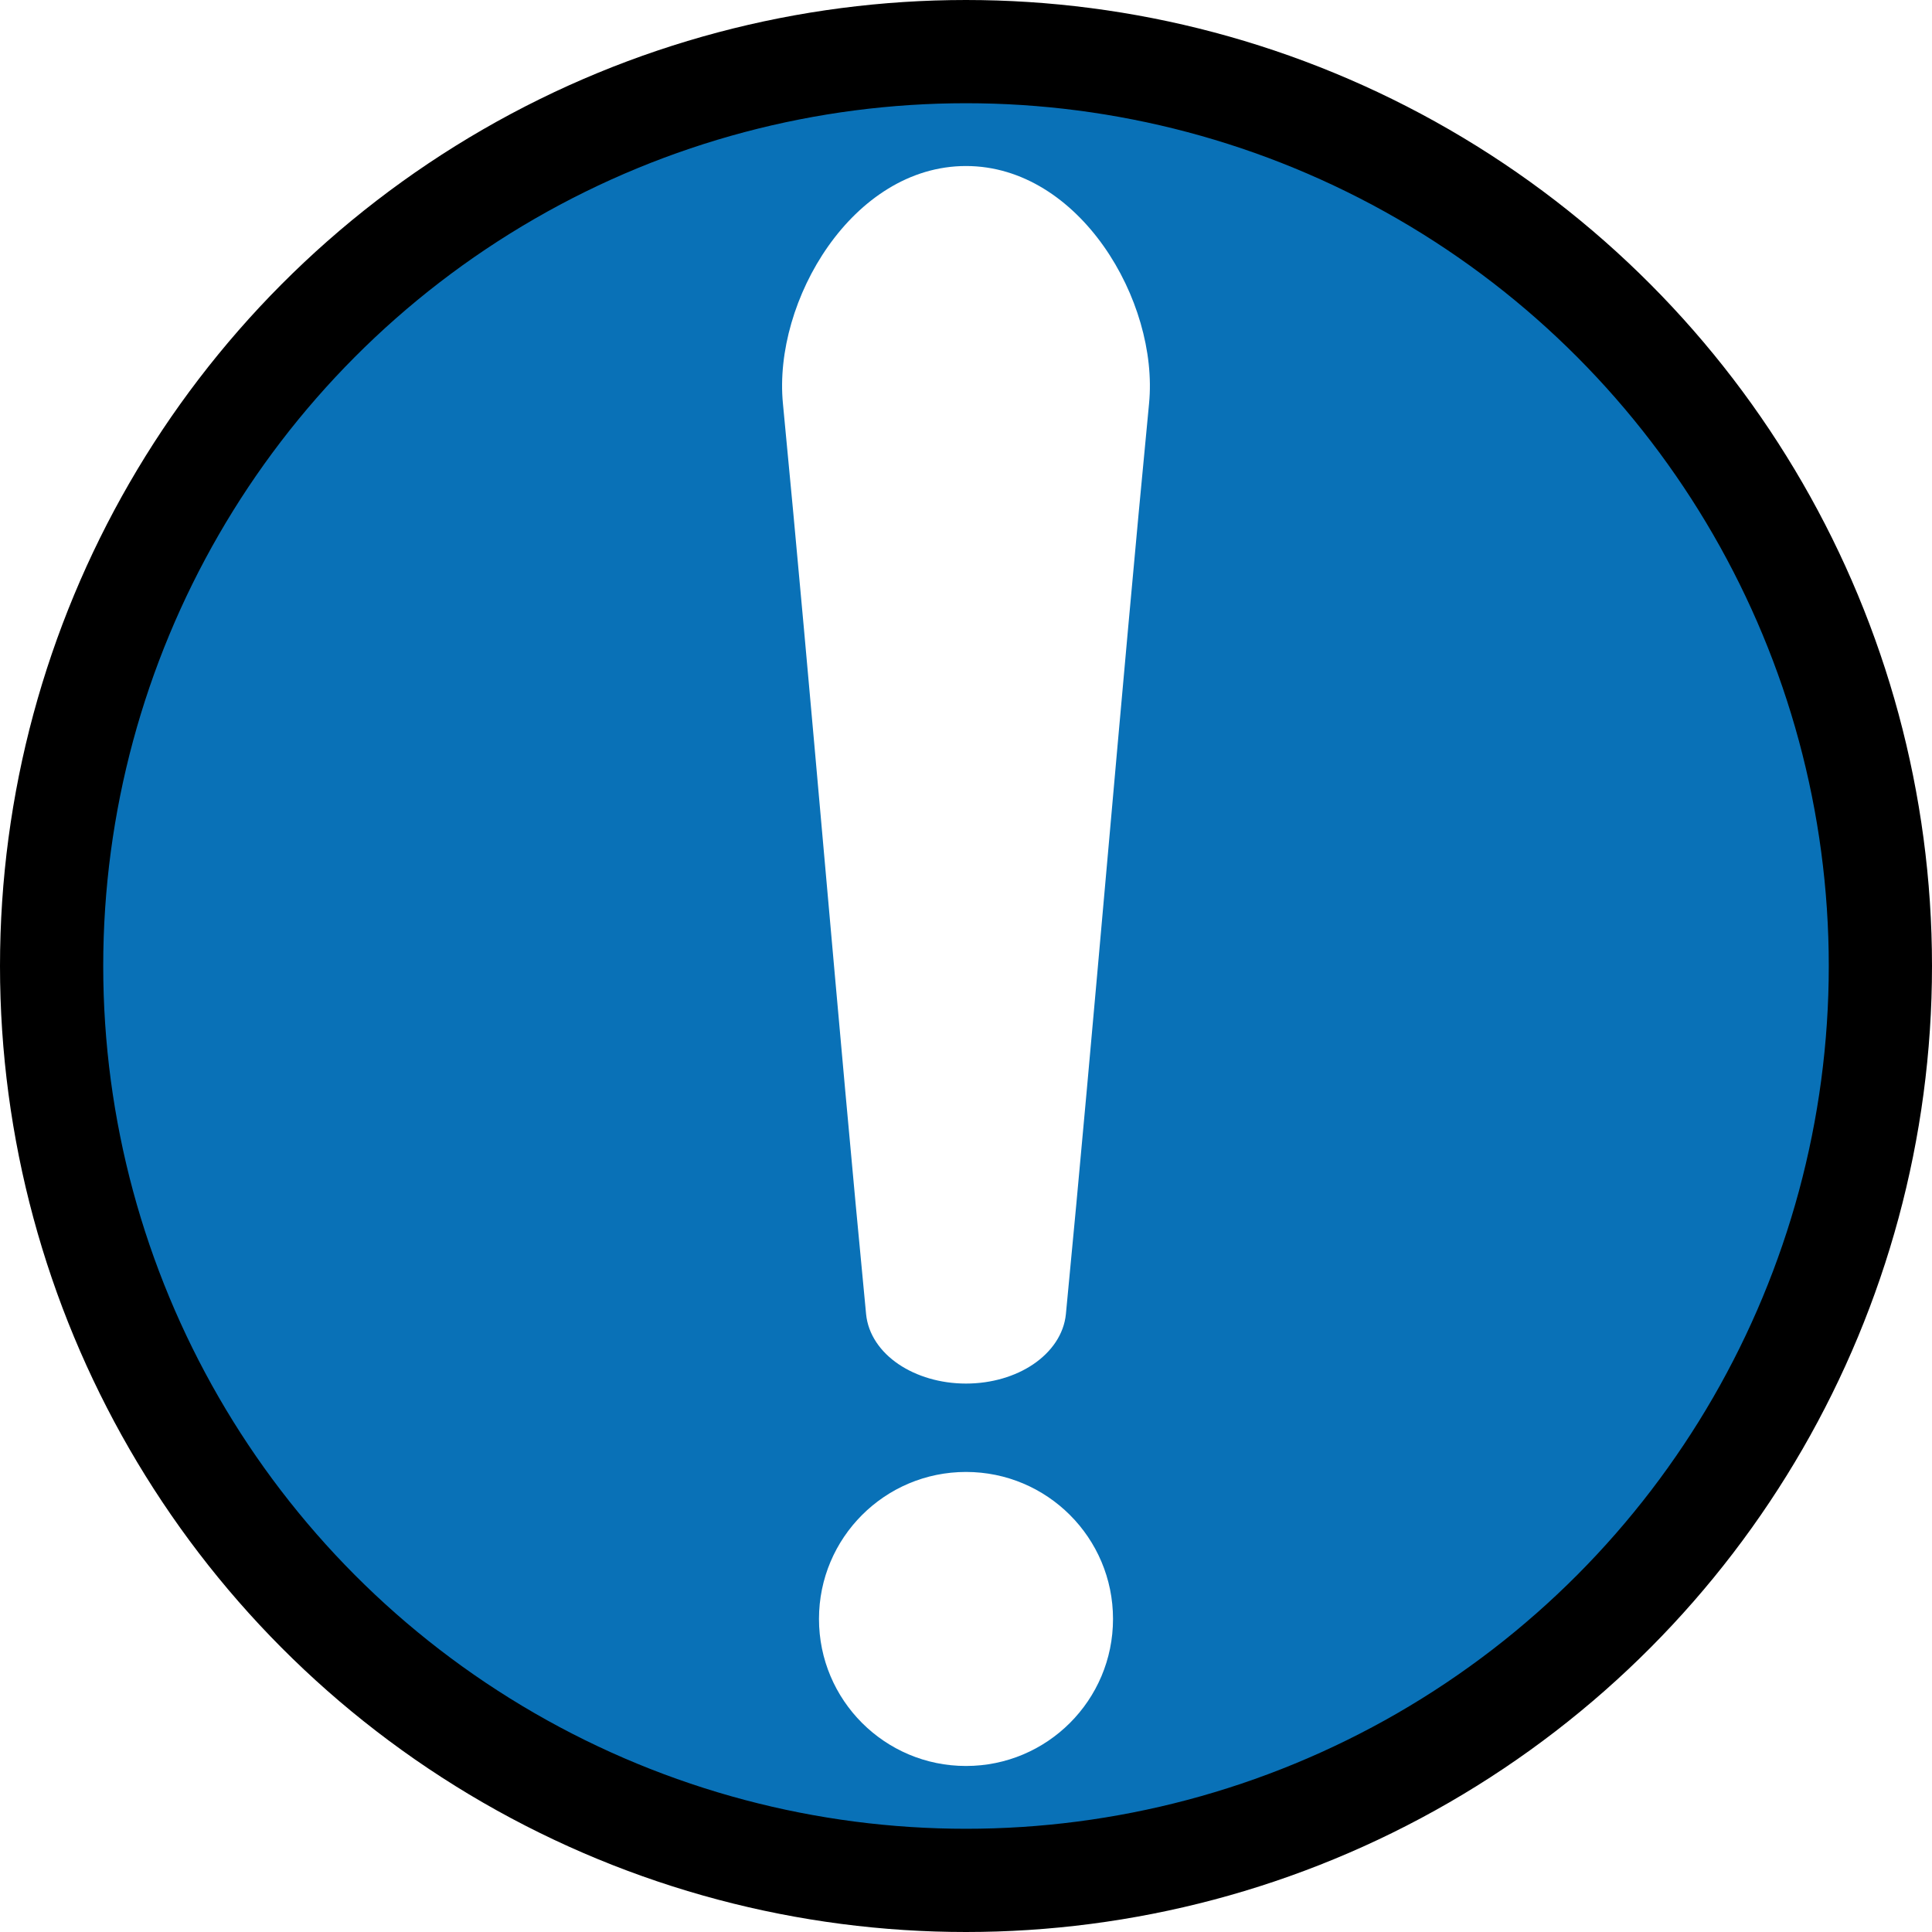 <?xml version="1.0" encoding="UTF-8"?>
<!DOCTYPE svg PUBLIC "-//W3C//DTD SVG 1.1//EN" "http://www.w3.org/Graphics/SVG/1.1/DTD/svg11.dtd">
<!-- Creator: CorelDRAW 2017 -->
<svg xmlns="http://www.w3.org/2000/svg" xml:space="preserve" width="10mm" height="10mm" version="1.1" style="shape-rendering:geometricPrecision; text-rendering:geometricPrecision; image-rendering:optimizeQuality; fill-rule:evenodd; clip-rule:evenodd"
viewBox="0 0 11690.6 11690.6"
 xmlns:xlink="http://www.w3.org/1999/xlink">
 <defs>
  <style type="text/css">
   <![CDATA[
    .str0 {stroke:black;stroke-width:624.6;stroke-miterlimit:22.926}
    .fil1 {fill:none}
    .fil0 {fill:#0971B7}
   ]]>
  </style>
 </defs>
 <g id="Layer_x0020_1">
  <path class="fil0" d="M5845.3 533.6c2933.6,0 5311.7,2378.2 5311.7,5311.7 0,2933.6 -2378.2,5311.8 -5311.7,5311.8 -2933.6,0 -5311.8,-2378.2 -5311.8,-5311.8 0,-2933.6 2378.2,-5311.7 5311.8,-5311.7zm0 471c685.9,0 1167.8,816.7 1107.7,1437 -167.7,1733.1 -335.6,3776.7 -503.2,5509.7 -11.9,122.3 -87.4,229.5 -198.1,304.3 -107.4,72.6 -250.8,116.4 -406.5,116.4 -155.6,0 -299.2,-44.1 -406.8,-116.4 -110.5,-74.3 -185.8,-181.2 -197.7,-304.3 -167.8,-1733 -335.5,-3776.7 -503.2,-5509.7 -60.1,-620.9 421.1,-1437 1107.7,-1437zm-0 7902.2c491.3,0 889.6,398.3 889.6,889.6 0,491.3 -398.3,889.6 -889.6,889.6 -491.4,0 -889.6,-398.3 -889.6,-889.6 0,-491.4 398.3,-889.6 889.6,-889.6z"/>
  <circle class="fil1 str0" cx="5845.3" cy="5845.3" r="5533"/>
 </g>
</svg>
